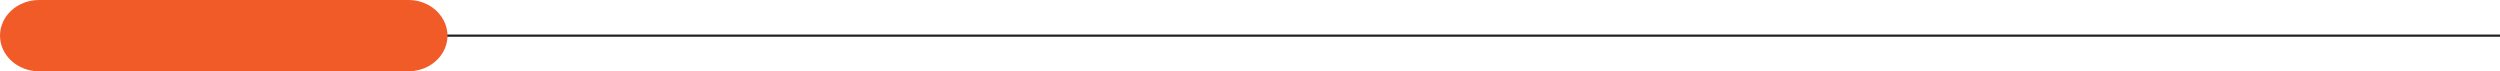 <svg xmlns="http://www.w3.org/2000/svg" id="Layer_2" data-name="Layer 2" viewBox="0 0 566.02 16.14"><defs><style>      .cls-1 {        fill: #f15b27;      }      .cls-2 {        fill: none;        stroke: #231f20;        stroke-miterlimit: 10;        stroke-width: .5px;      }    </style></defs><g id="Element"><line class="cls-2" x1="16.73" y1="8.07" x2="566.02" y2="8.07"></line><path class="cls-1" d="M92.46,16.14H8.85c-4.89,0-8.85-3.61-8.85-8.07h0C0,3.61,3.96,0,8.85,0h83.61c6.47,0,10.75,6.13,8.02,11.48h0c-1.45,2.84-4.58,4.66-8.02,4.66Z"></path></g></svg>